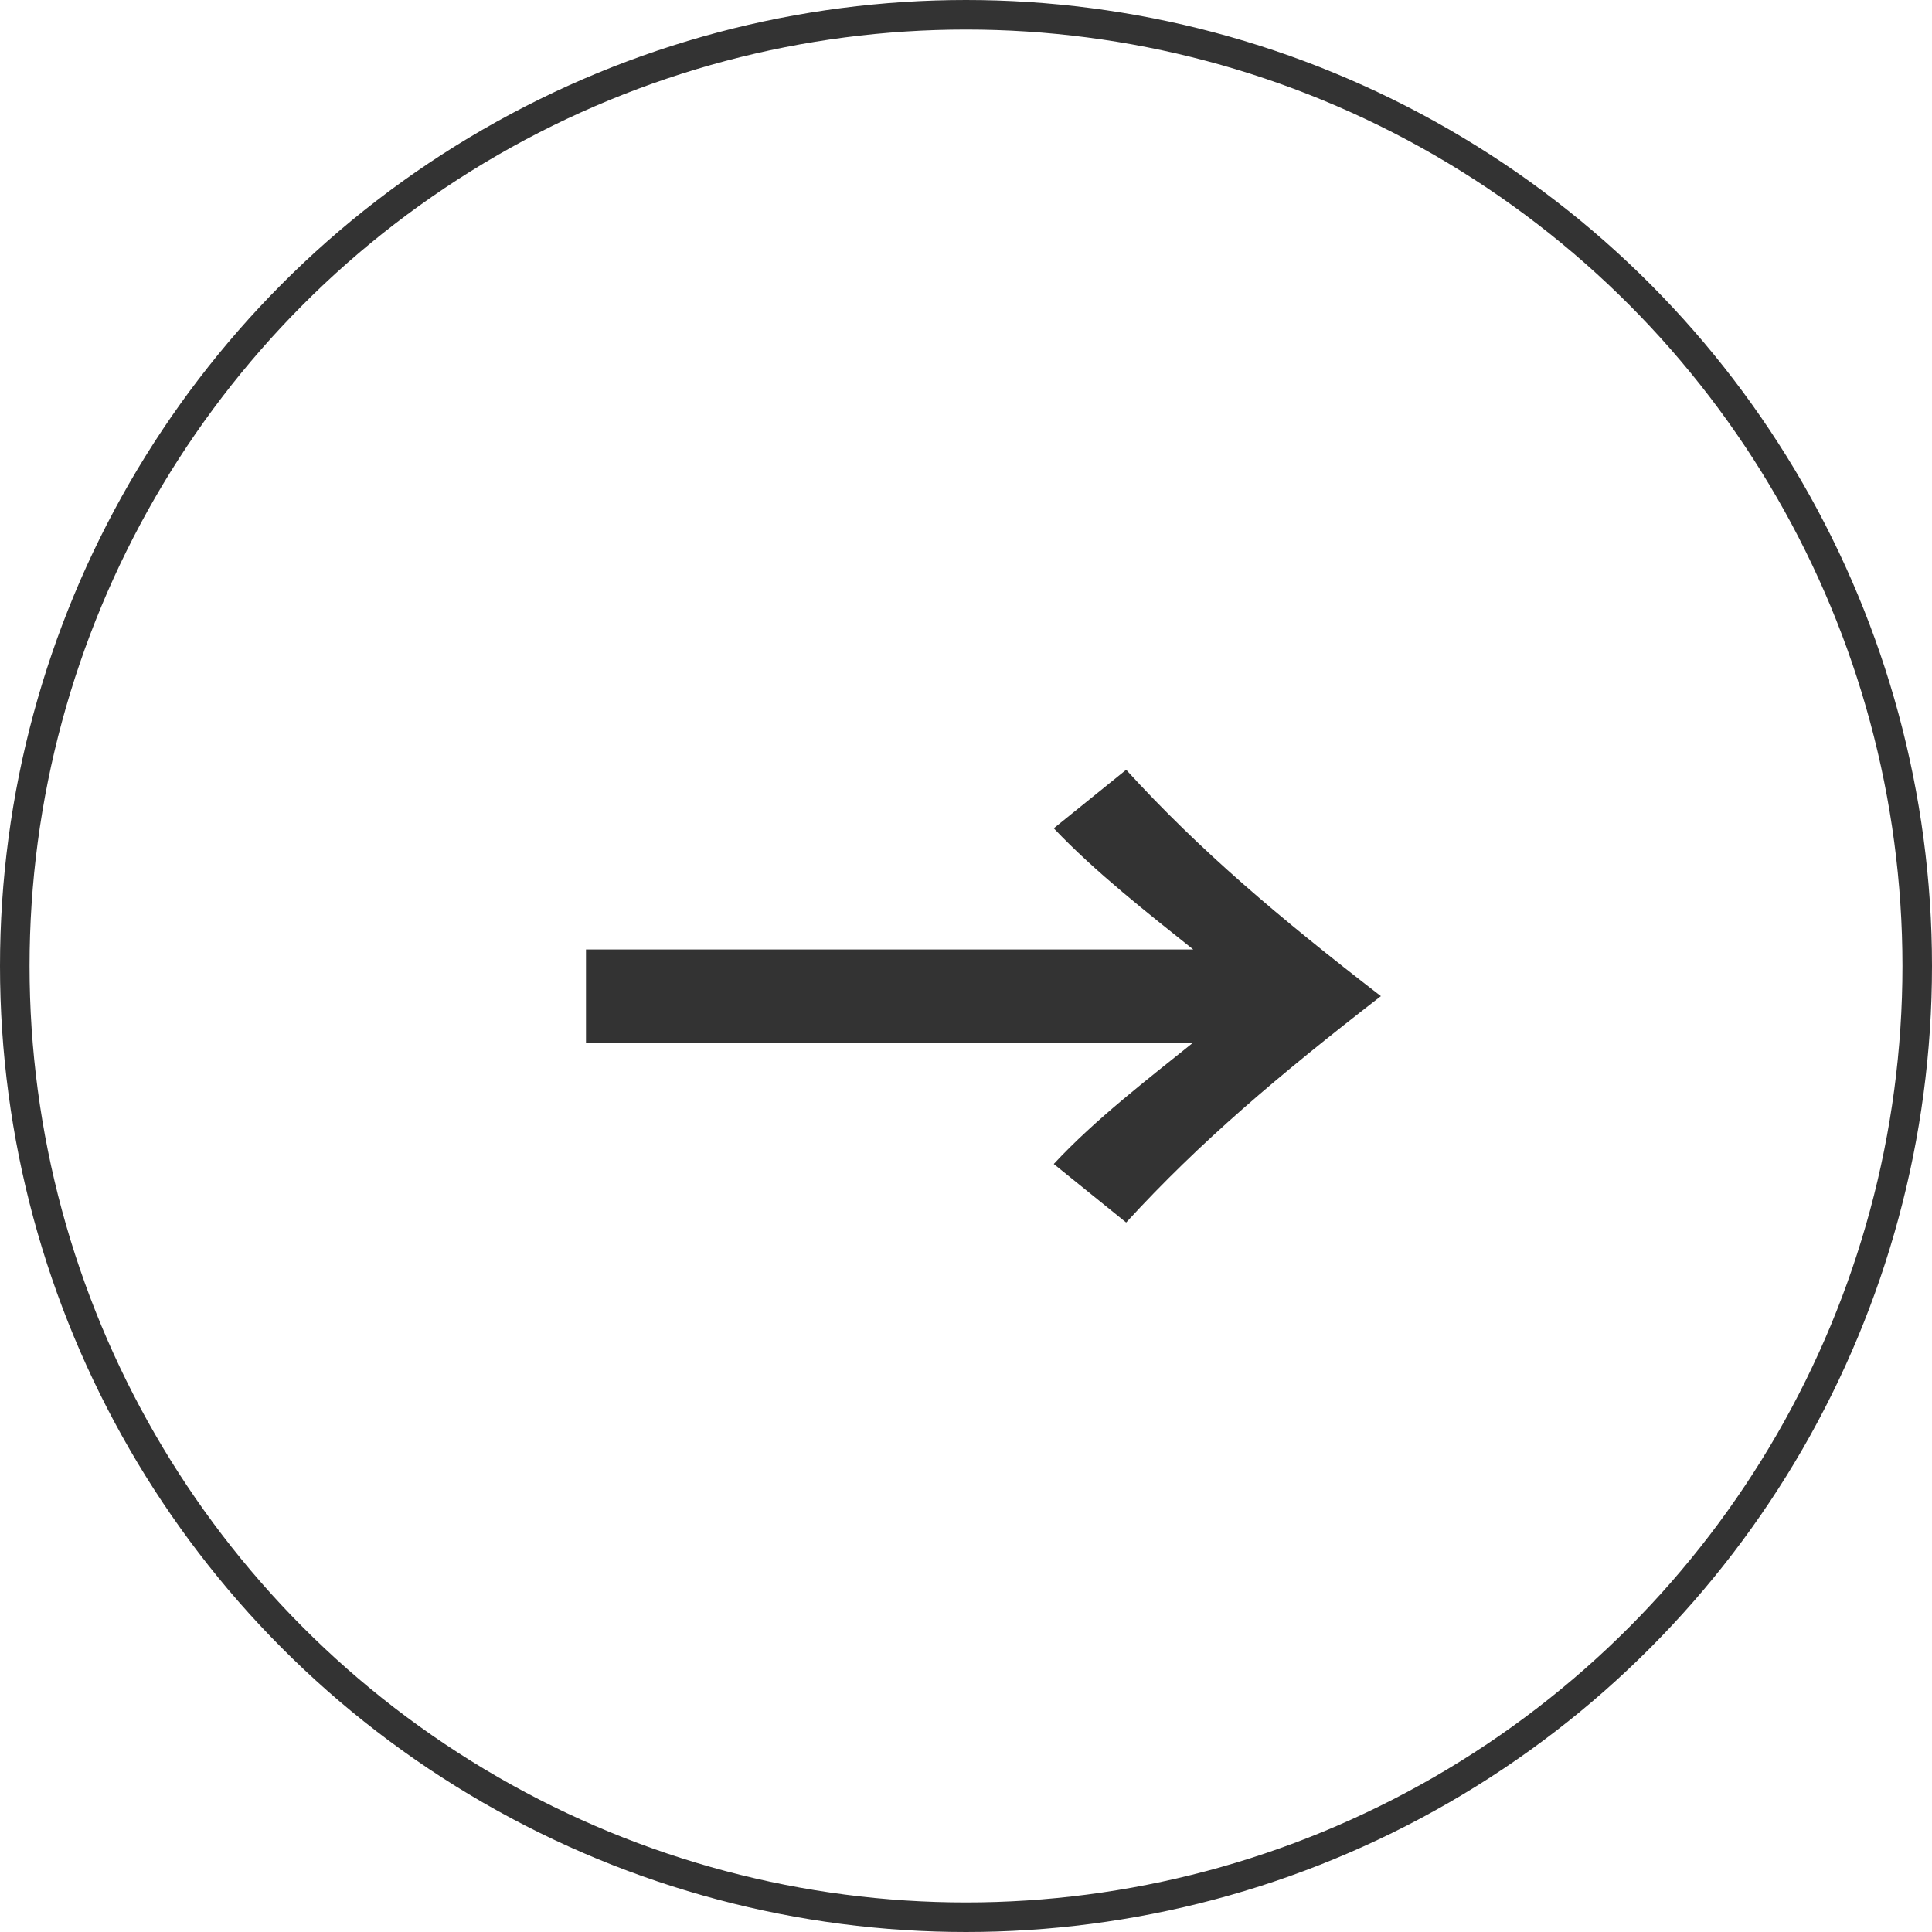 <?xml version="1.0" encoding="UTF-8"?> <svg xmlns="http://www.w3.org/2000/svg" id="_レイヤー_1" viewBox="0 0 65.38 65.38"><defs><style>.cls-1{fill:#333;}.cls-2{fill:none;stroke:#333;stroke-miterlimit:10;}</style></defs><circle class="cls-2" cx="32.69" cy="32.69" r="32.19"></circle><path class="cls-1" d="m19.83,32.13h20.55c-1.49-1.19-3.32-2.62-4.72-4.1l2.45-1.98c2.5,2.74,5.15,4.98,8.62,7.66-3.46,2.68-6.11,4.92-8.62,7.66l-2.45-1.98c1.4-1.51,3.23-2.91,4.72-4.11h-20.55v-3.14Z"></path></svg> 